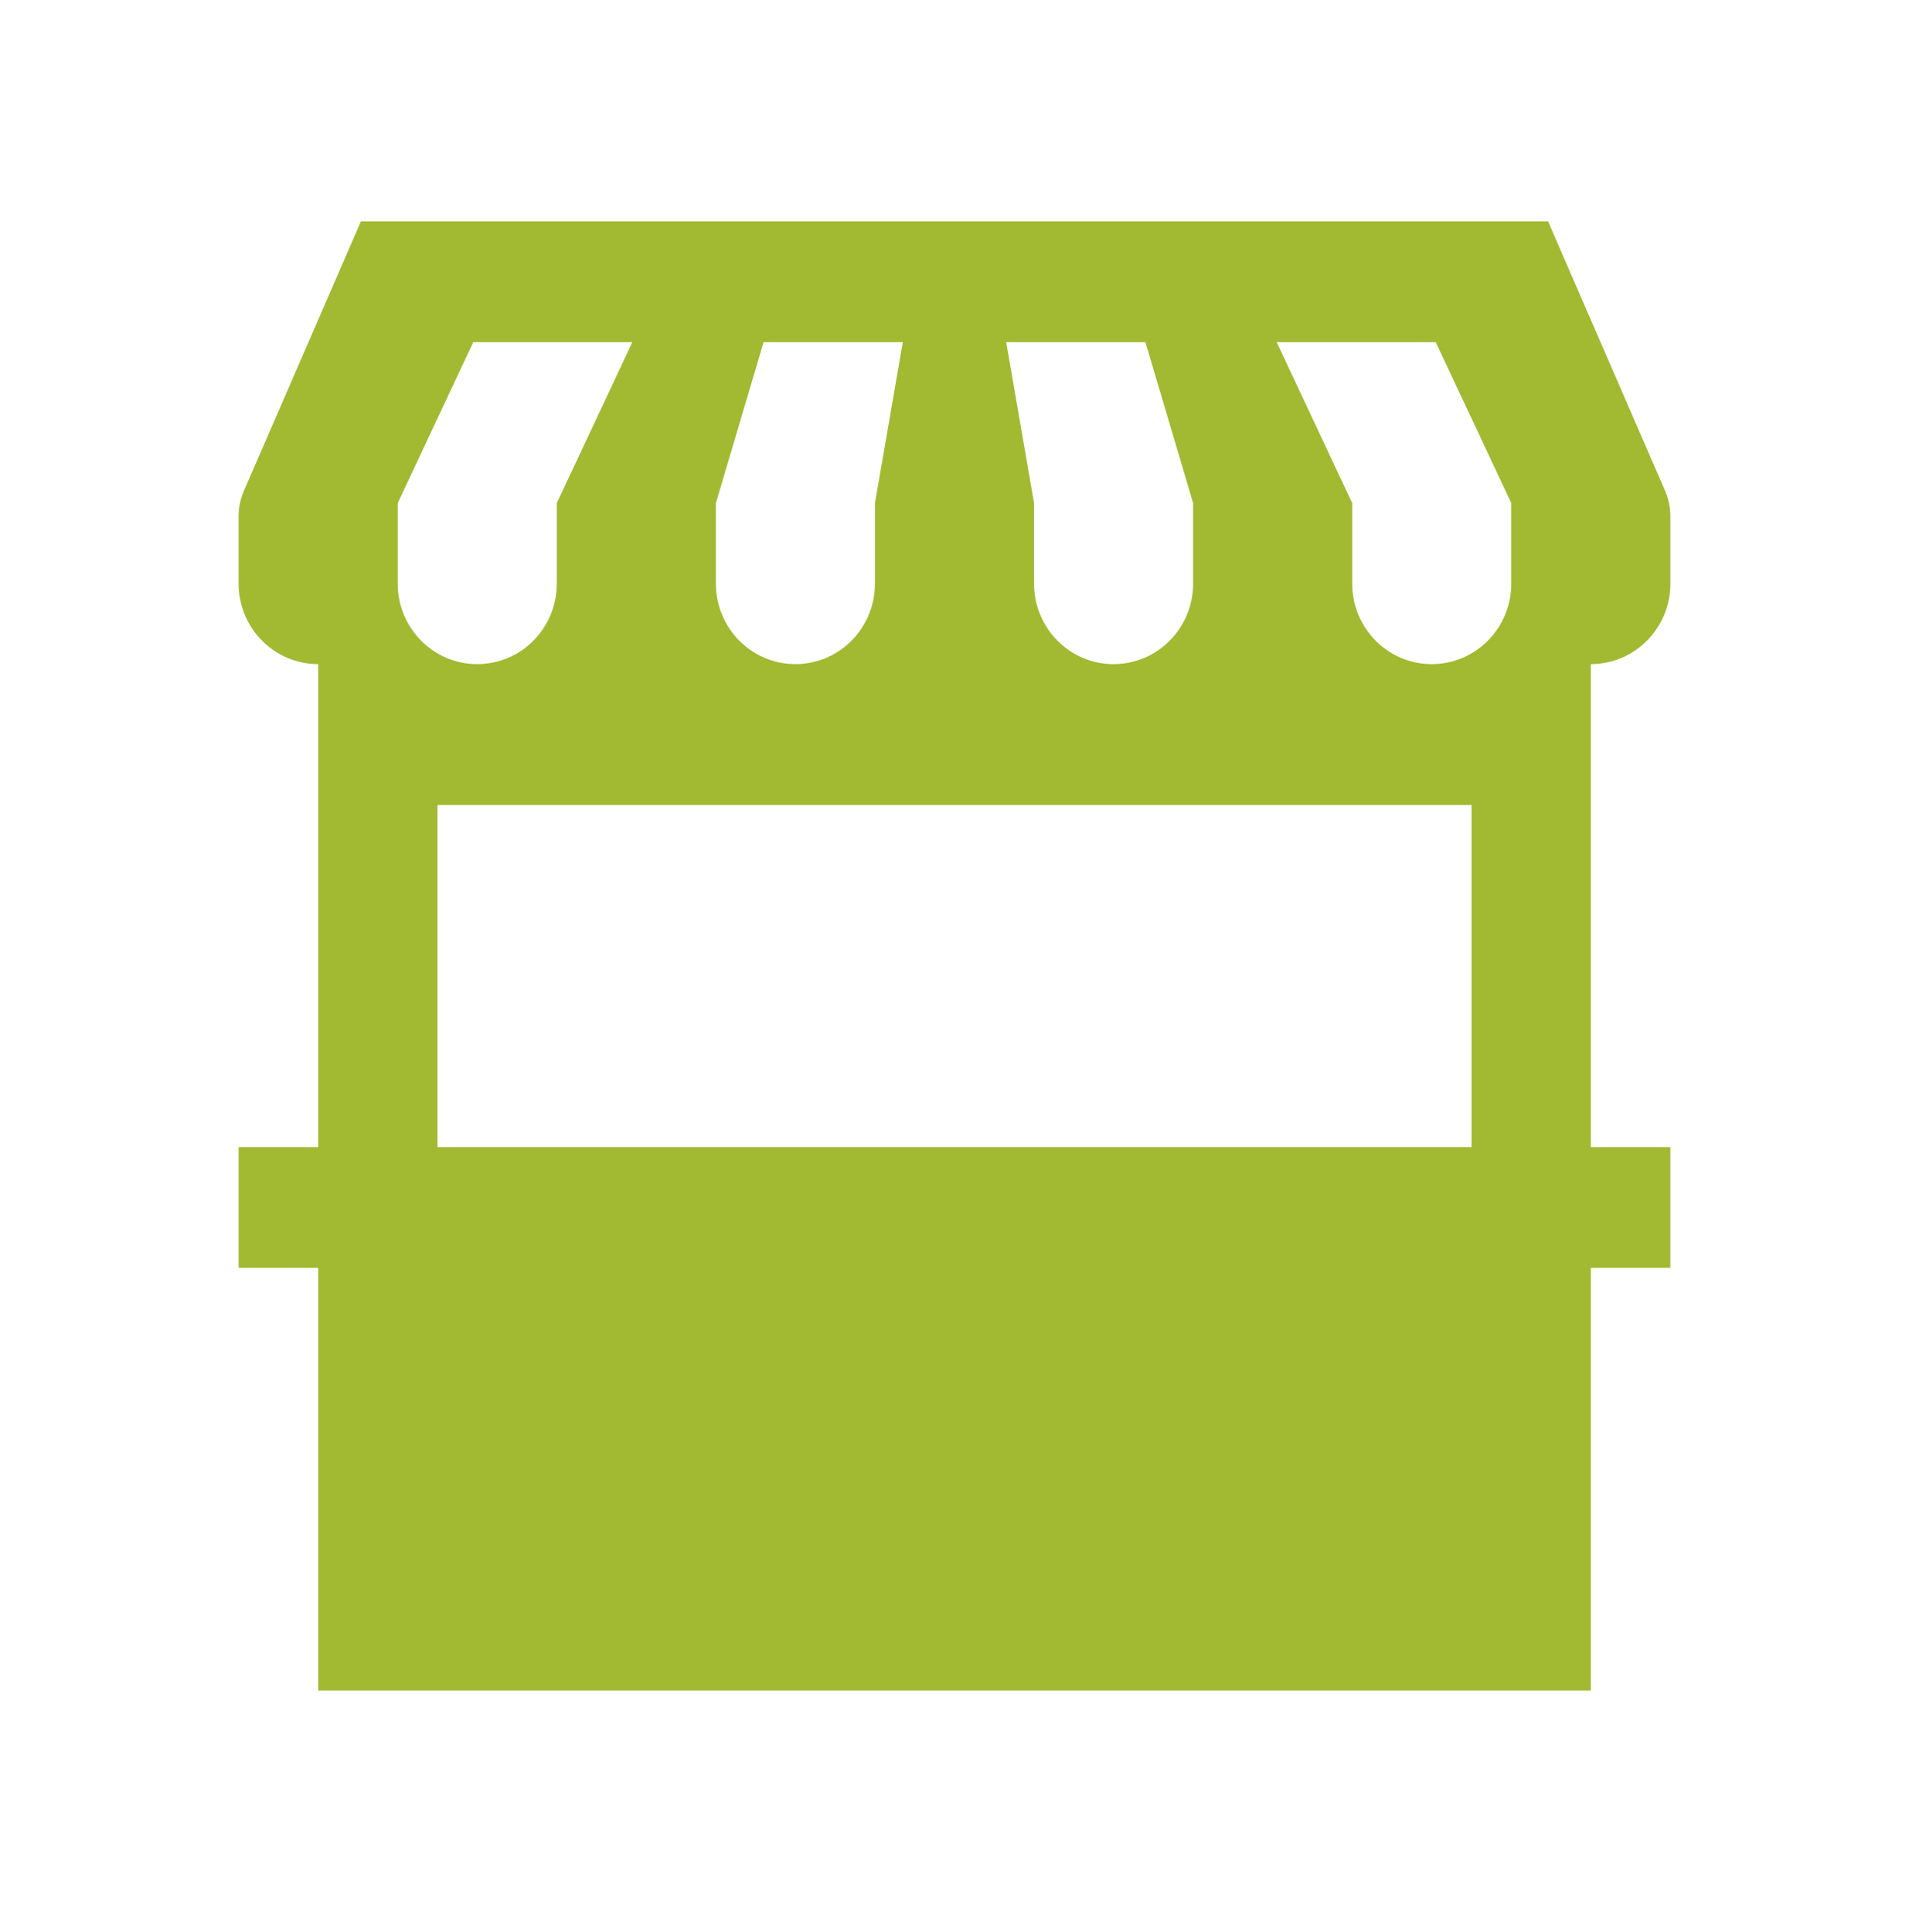 <svg width="84" height="85" xmlns="http://www.w3.org/2000/svg" xmlns:xlink="http://www.w3.org/1999/xlink" xml:space="preserve" overflow="hidden"><g transform="translate(-114 -130)"><path d="M73.5 25.375 73.5 22.47C73.501 22.078 73.421 21.691 73.264 21.332L68.119 9.625 15.881 9.625 10.736 21.332C10.579 21.691 10.499 22.078 10.5 22.47L10.5 25.375C10.5 27.308 12.067 28.875 14 28.875L14 49.875 10.5 49.875 10.5 55.125 14 55.125 14 73.5 70 73.5 70 55.125 73.5 55.125 73.5 49.875 70 49.875 70 28.875C71.933 28.875 73.5 27.308 73.5 25.375ZM63.175 14.875 66.5 21.875 66.5 25.375C66.5 27.308 64.933 28.875 63 28.875 61.067 28.875 59.5 27.308 59.5 25.375L59.5 21.875 56.175 14.875ZM50.4 14.875 52.5 21.875 52.5 25.375C52.5 27.308 50.933 28.875 49 28.875 47.067 28.875 45.5 27.308 45.5 25.375L45.5 21.875 44.275 14.875ZM31.5 21.875 33.6 14.875 39.725 14.875 38.5 21.875 38.5 25.375C38.5 27.308 36.933 28.875 35 28.875 33.067 28.875 31.5 27.308 31.5 25.375ZM17.5 21.875 20.825 14.875 27.825 14.875 24.5 21.875 24.5 25.375C24.5 27.308 22.933 28.875 21 28.875 19.067 28.875 17.5 27.308 17.5 25.375ZM19.25 49.875 19.25 35 64.75 35 64.75 49.875Z" fill="#A2B932" transform="matrix(1 0 0 1.012 114 130)"/></g></svg>
